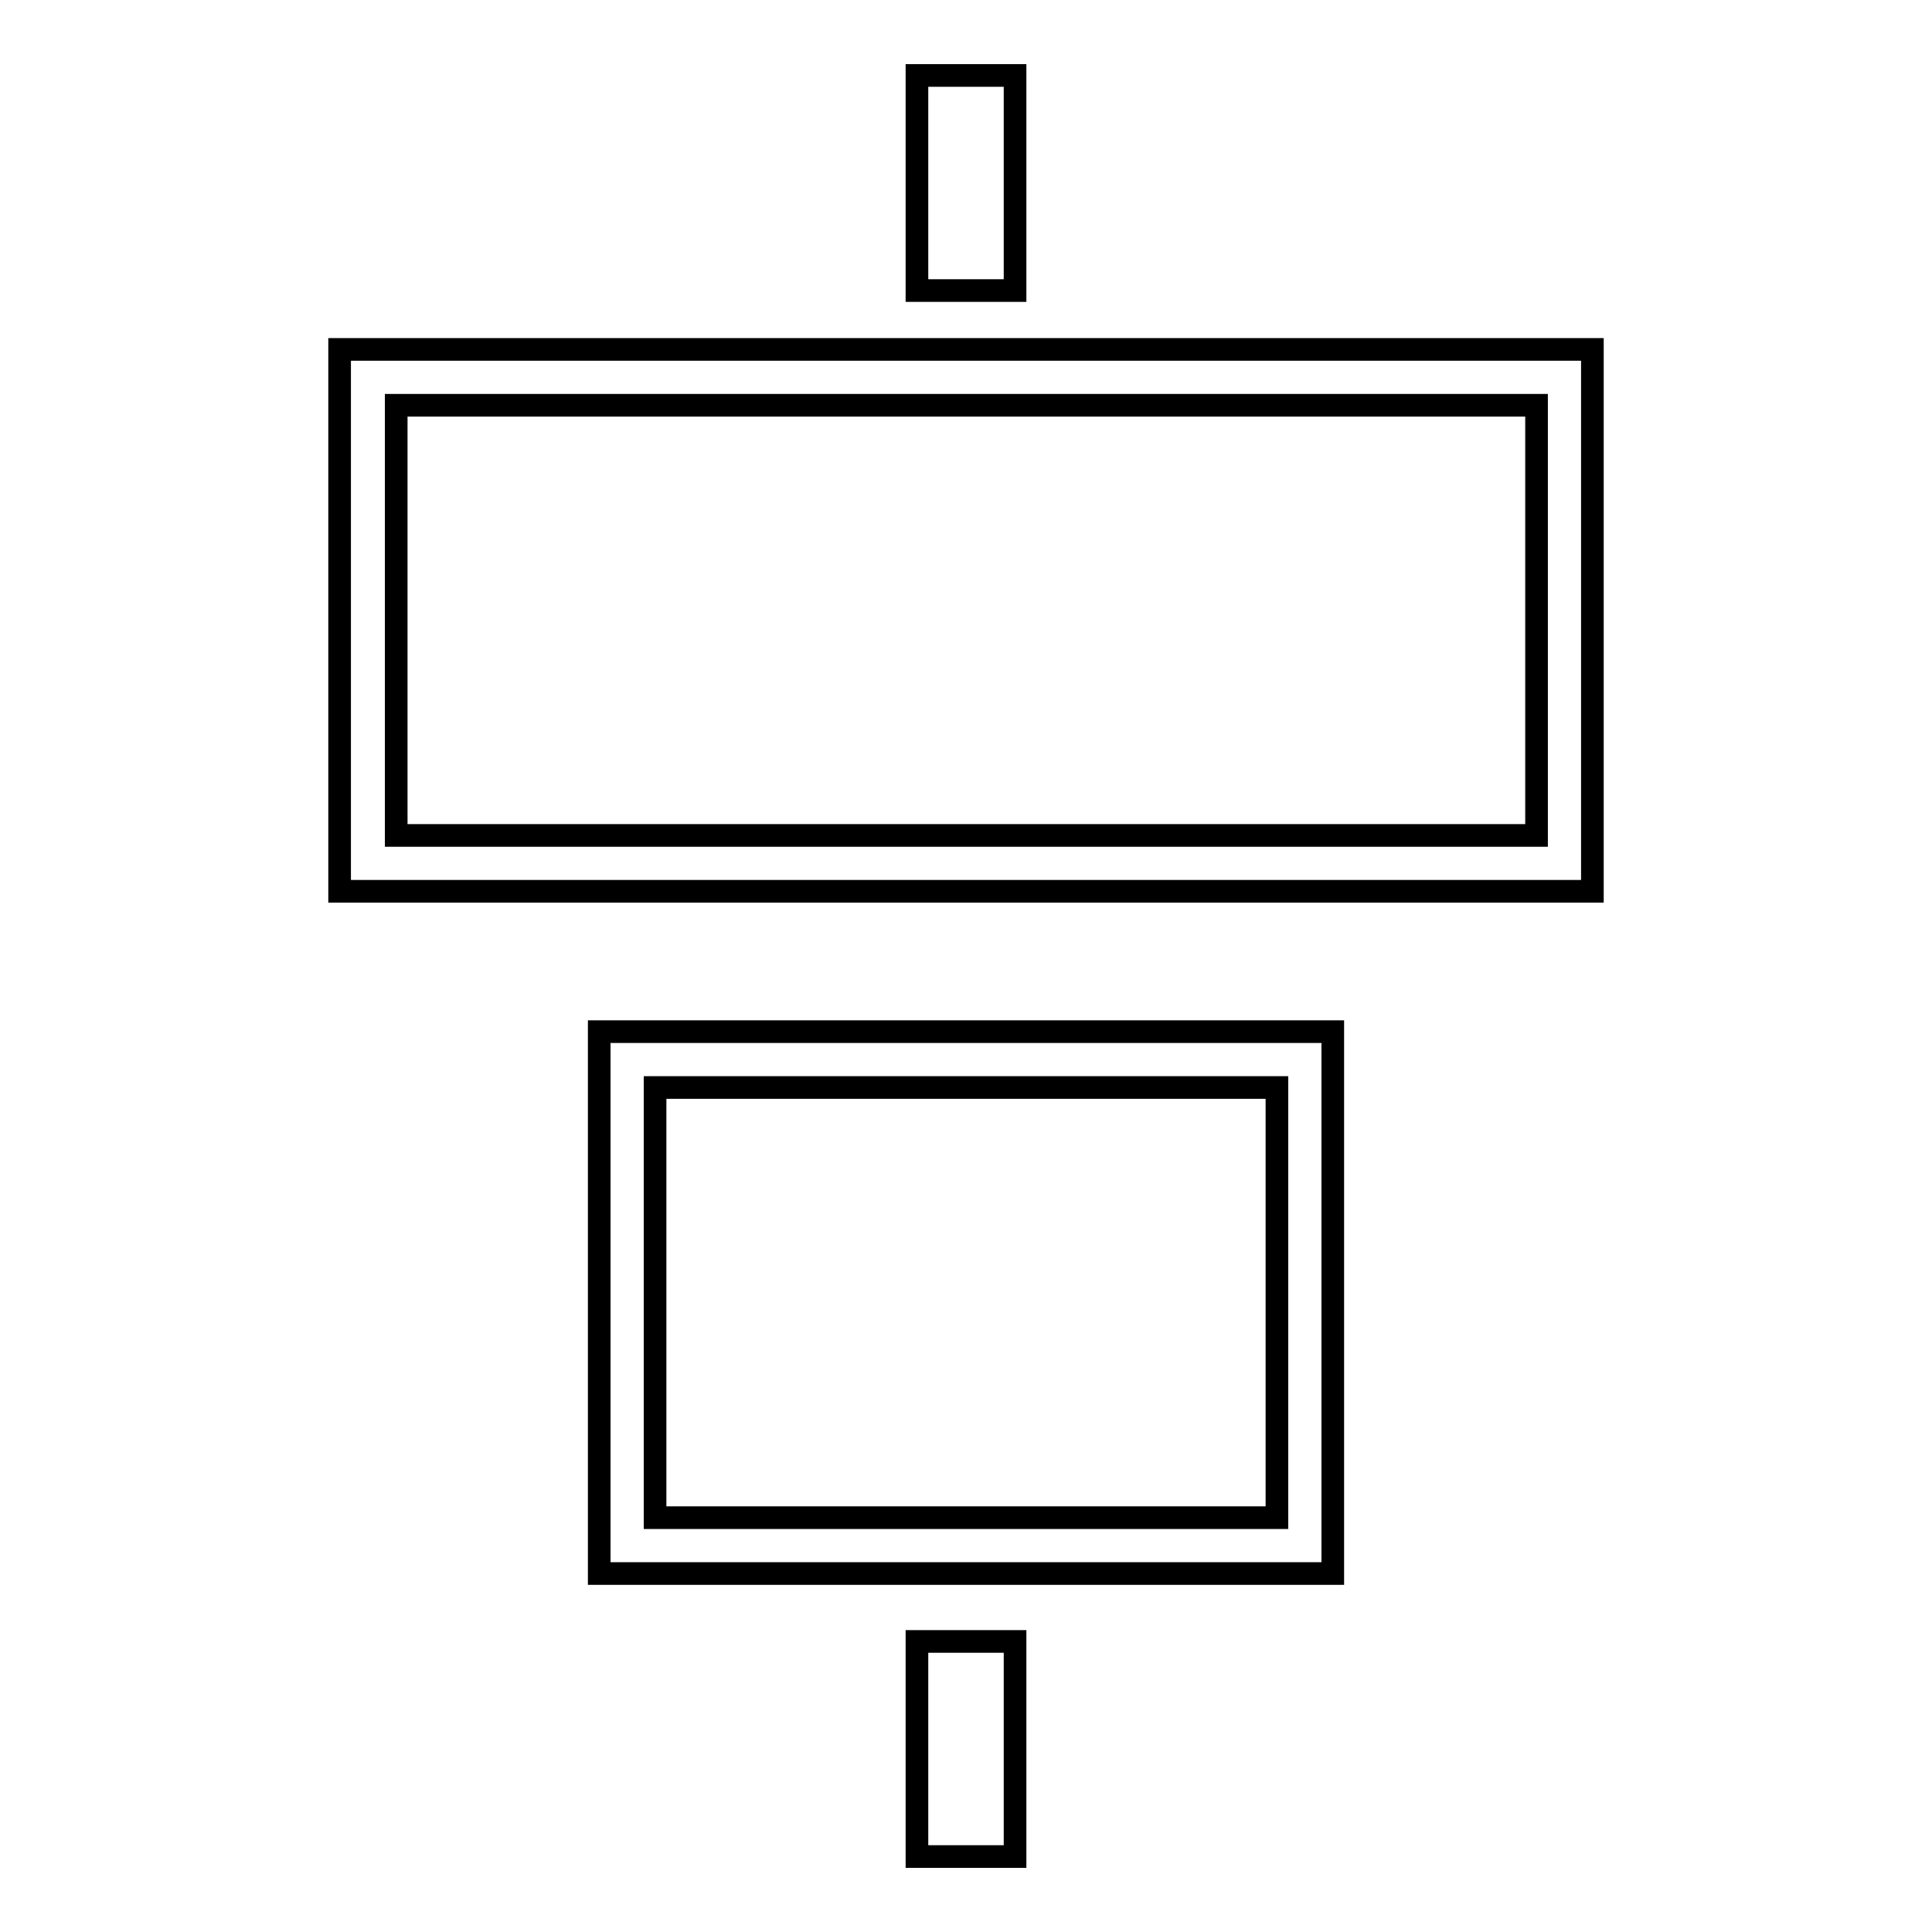 <?xml version="1.0" encoding="utf-8"?>
<!-- Svg Vector Icons : http://www.onlinewebfonts.com/icon -->
<!DOCTYPE svg PUBLIC "-//W3C//DTD SVG 1.1//EN" "http://www.w3.org/Graphics/SVG/1.1/DTD/svg11.dtd">
<svg version="1.1" xmlns="http://www.w3.org/2000/svg" xmlns:xlink="http://www.w3.org/1999/xlink" x="0px" y="0px" viewBox="0 0 256 256" enable-background="new 0 0 256 256" xml:space="preserve">
<g><g><g><path stroke-width="3" fill-opacity="0" stroke="#000000"  d="M211,118.1V46.3H45v71.8H211z M52.5,110.7v-57h151.1v57H52.5z M176.6,208.5v-71.8H79.4v71.8L176.6,208.5L176.6,208.5z M86.8,201.1v-57h82.4v57H86.8z M134.5,38.5h-13V10h13V38.5z M134.5,246h-13v-28.5h13V246z"/></g><g></g><g></g><g></g><g></g><g></g><g></g><g></g><g></g><g></g><g></g><g></g><g></g><g></g><g></g><g></g></g></g>
</svg>
